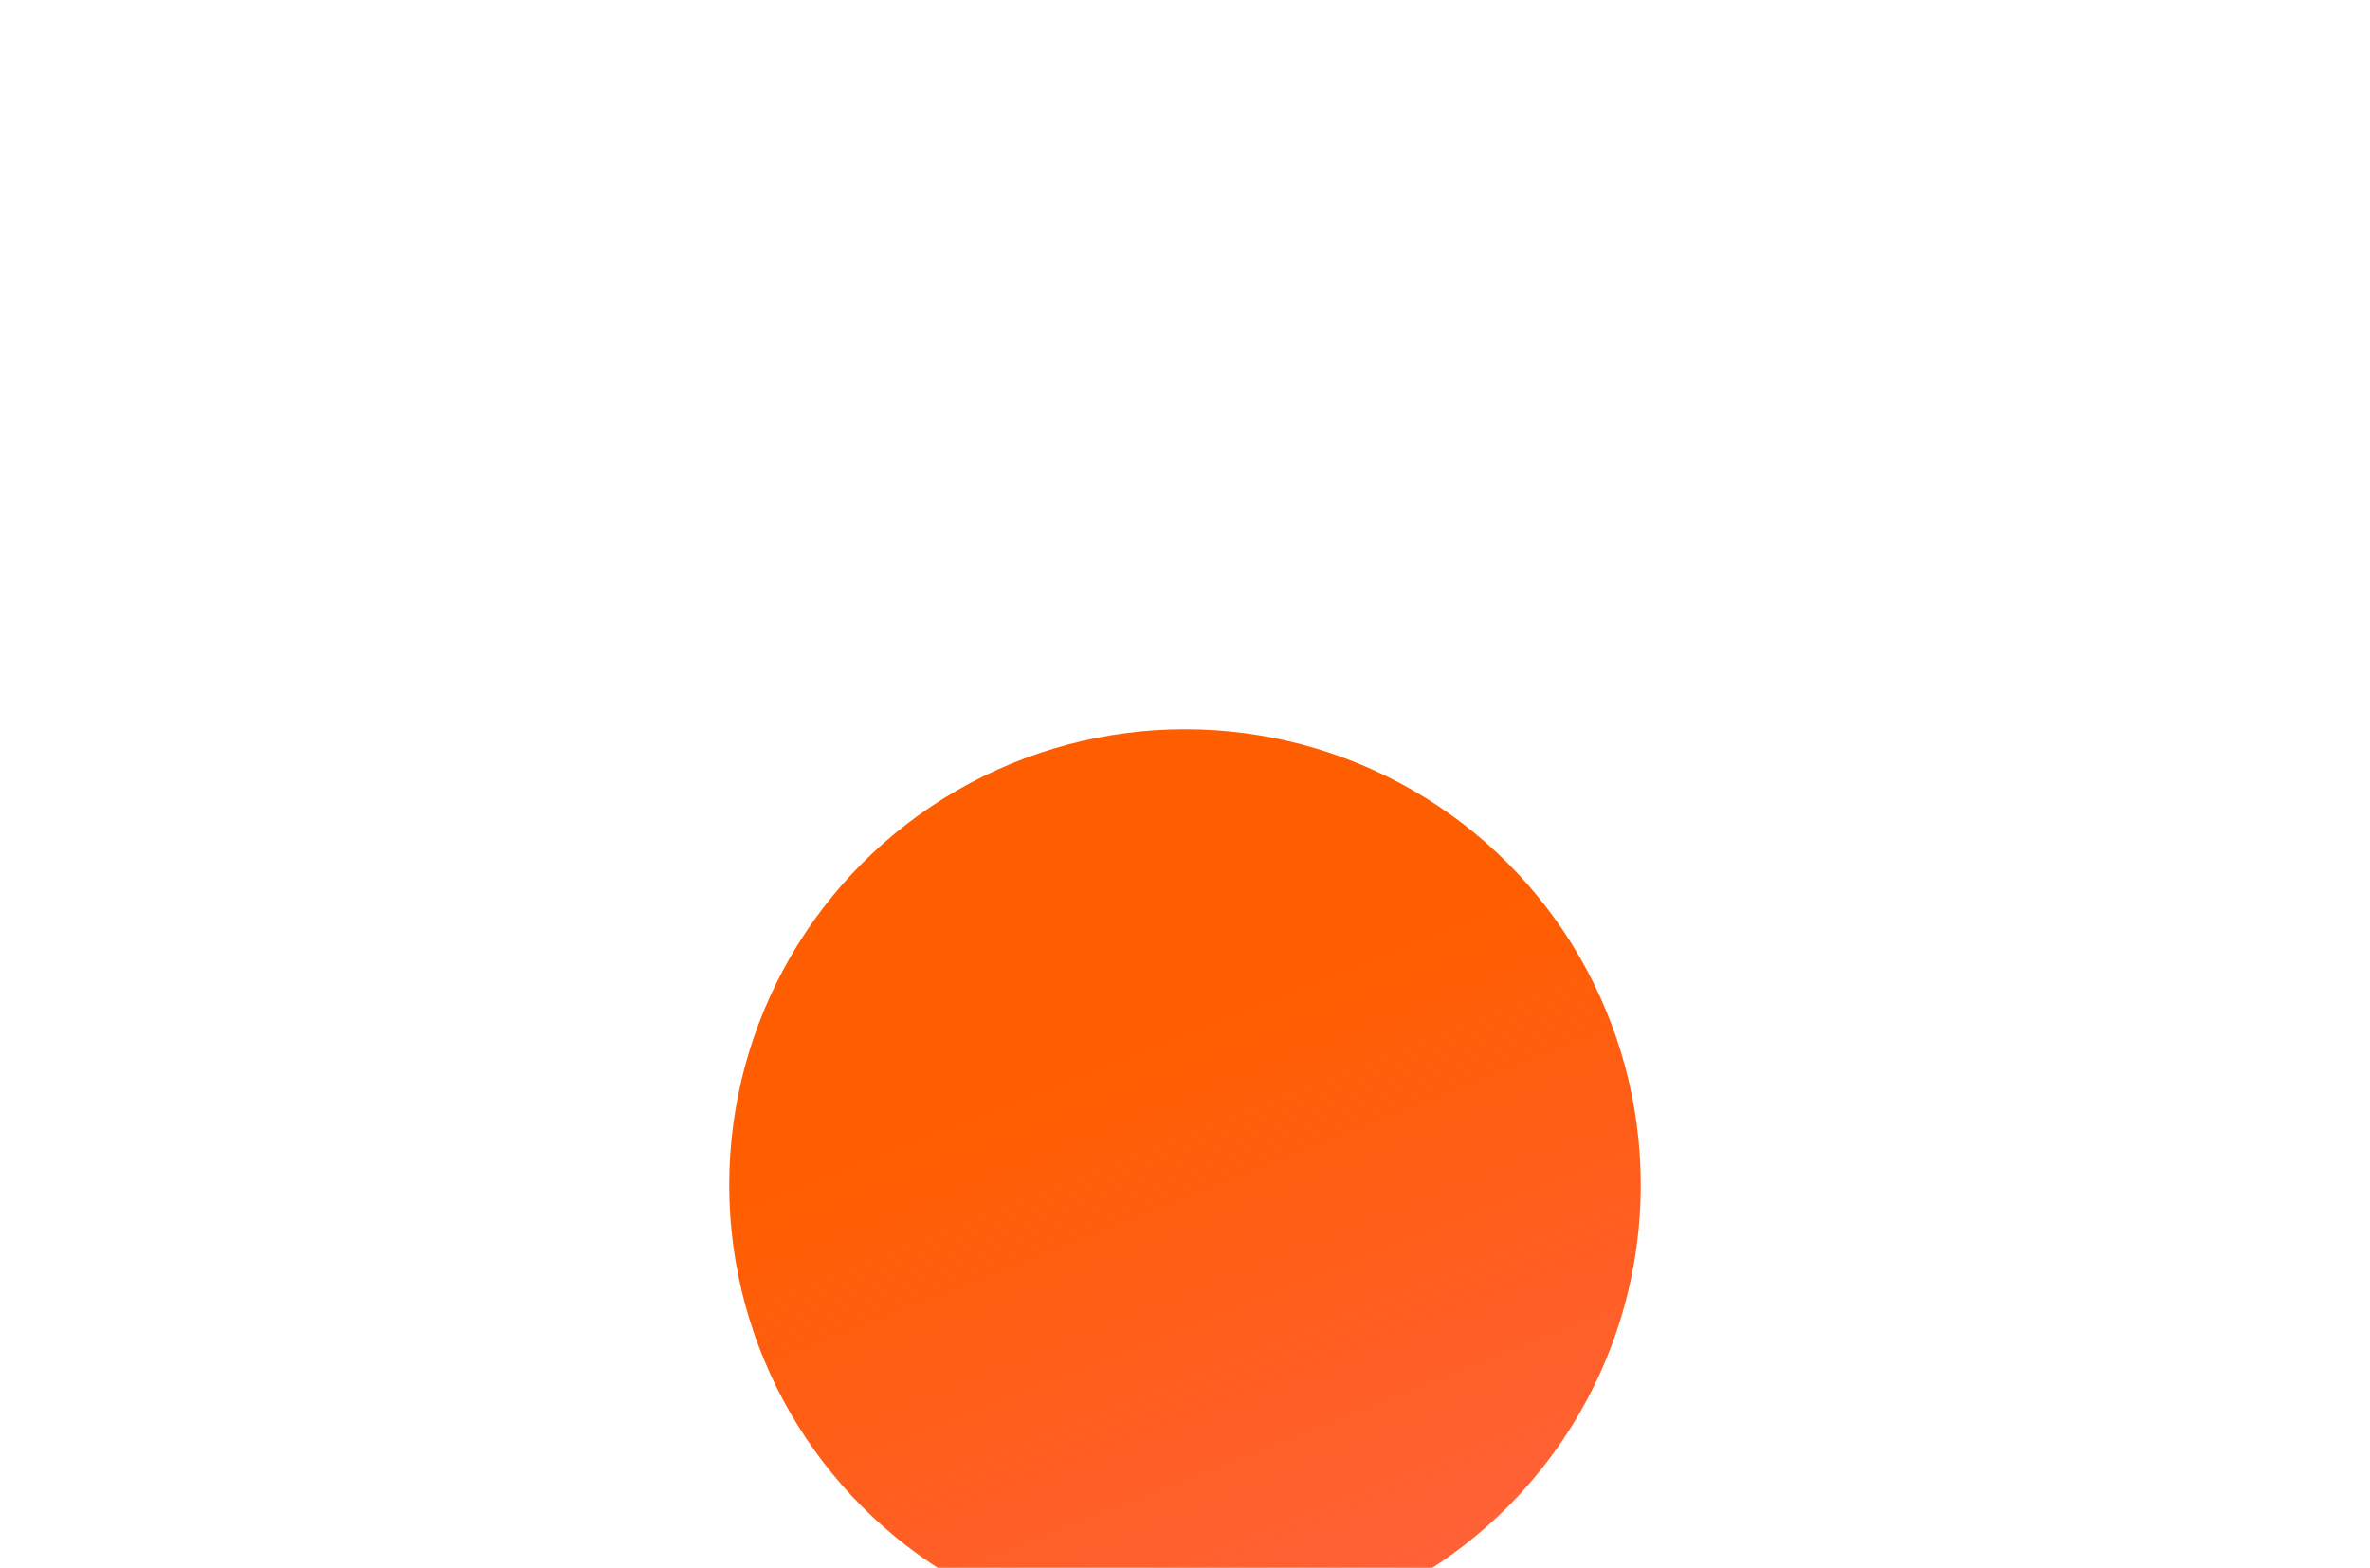 <?xml version="1.0" encoding="UTF-8"?> <svg xmlns="http://www.w3.org/2000/svg" width="260" height="172" viewBox="0 0 260 172" fill="none"><g filter="url(#filter0_f_2183_8750)"><circle cx="130" cy="130" r="50" fill="url(#paint0_linear_2183_8750)"></circle></g><defs><filter id="filter0_f_2183_8750" x="0" y="0" width="260" height="260" filterUnits="userSpaceOnUse" color-interpolation-filters="sRGB"><feFlood flood-opacity="0" result="BackgroundImageFix"></feFlood><feBlend mode="normal" in="SourceGraphic" in2="BackgroundImageFix" result="shape"></feBlend><feGaussianBlur stdDeviation="40" result="effect1_foregroundBlur_2183_8750"></feGaussianBlur></filter><linearGradient id="paint0_linear_2183_8750" x1="123.5" y1="115.5" x2="186" y2="272.5" gradientUnits="userSpaceOnUse"><stop stop-color="#FF5E00"></stop><stop offset="1" stop-color="#FF000D" stop-opacity="0.47"></stop></linearGradient></defs></svg> 